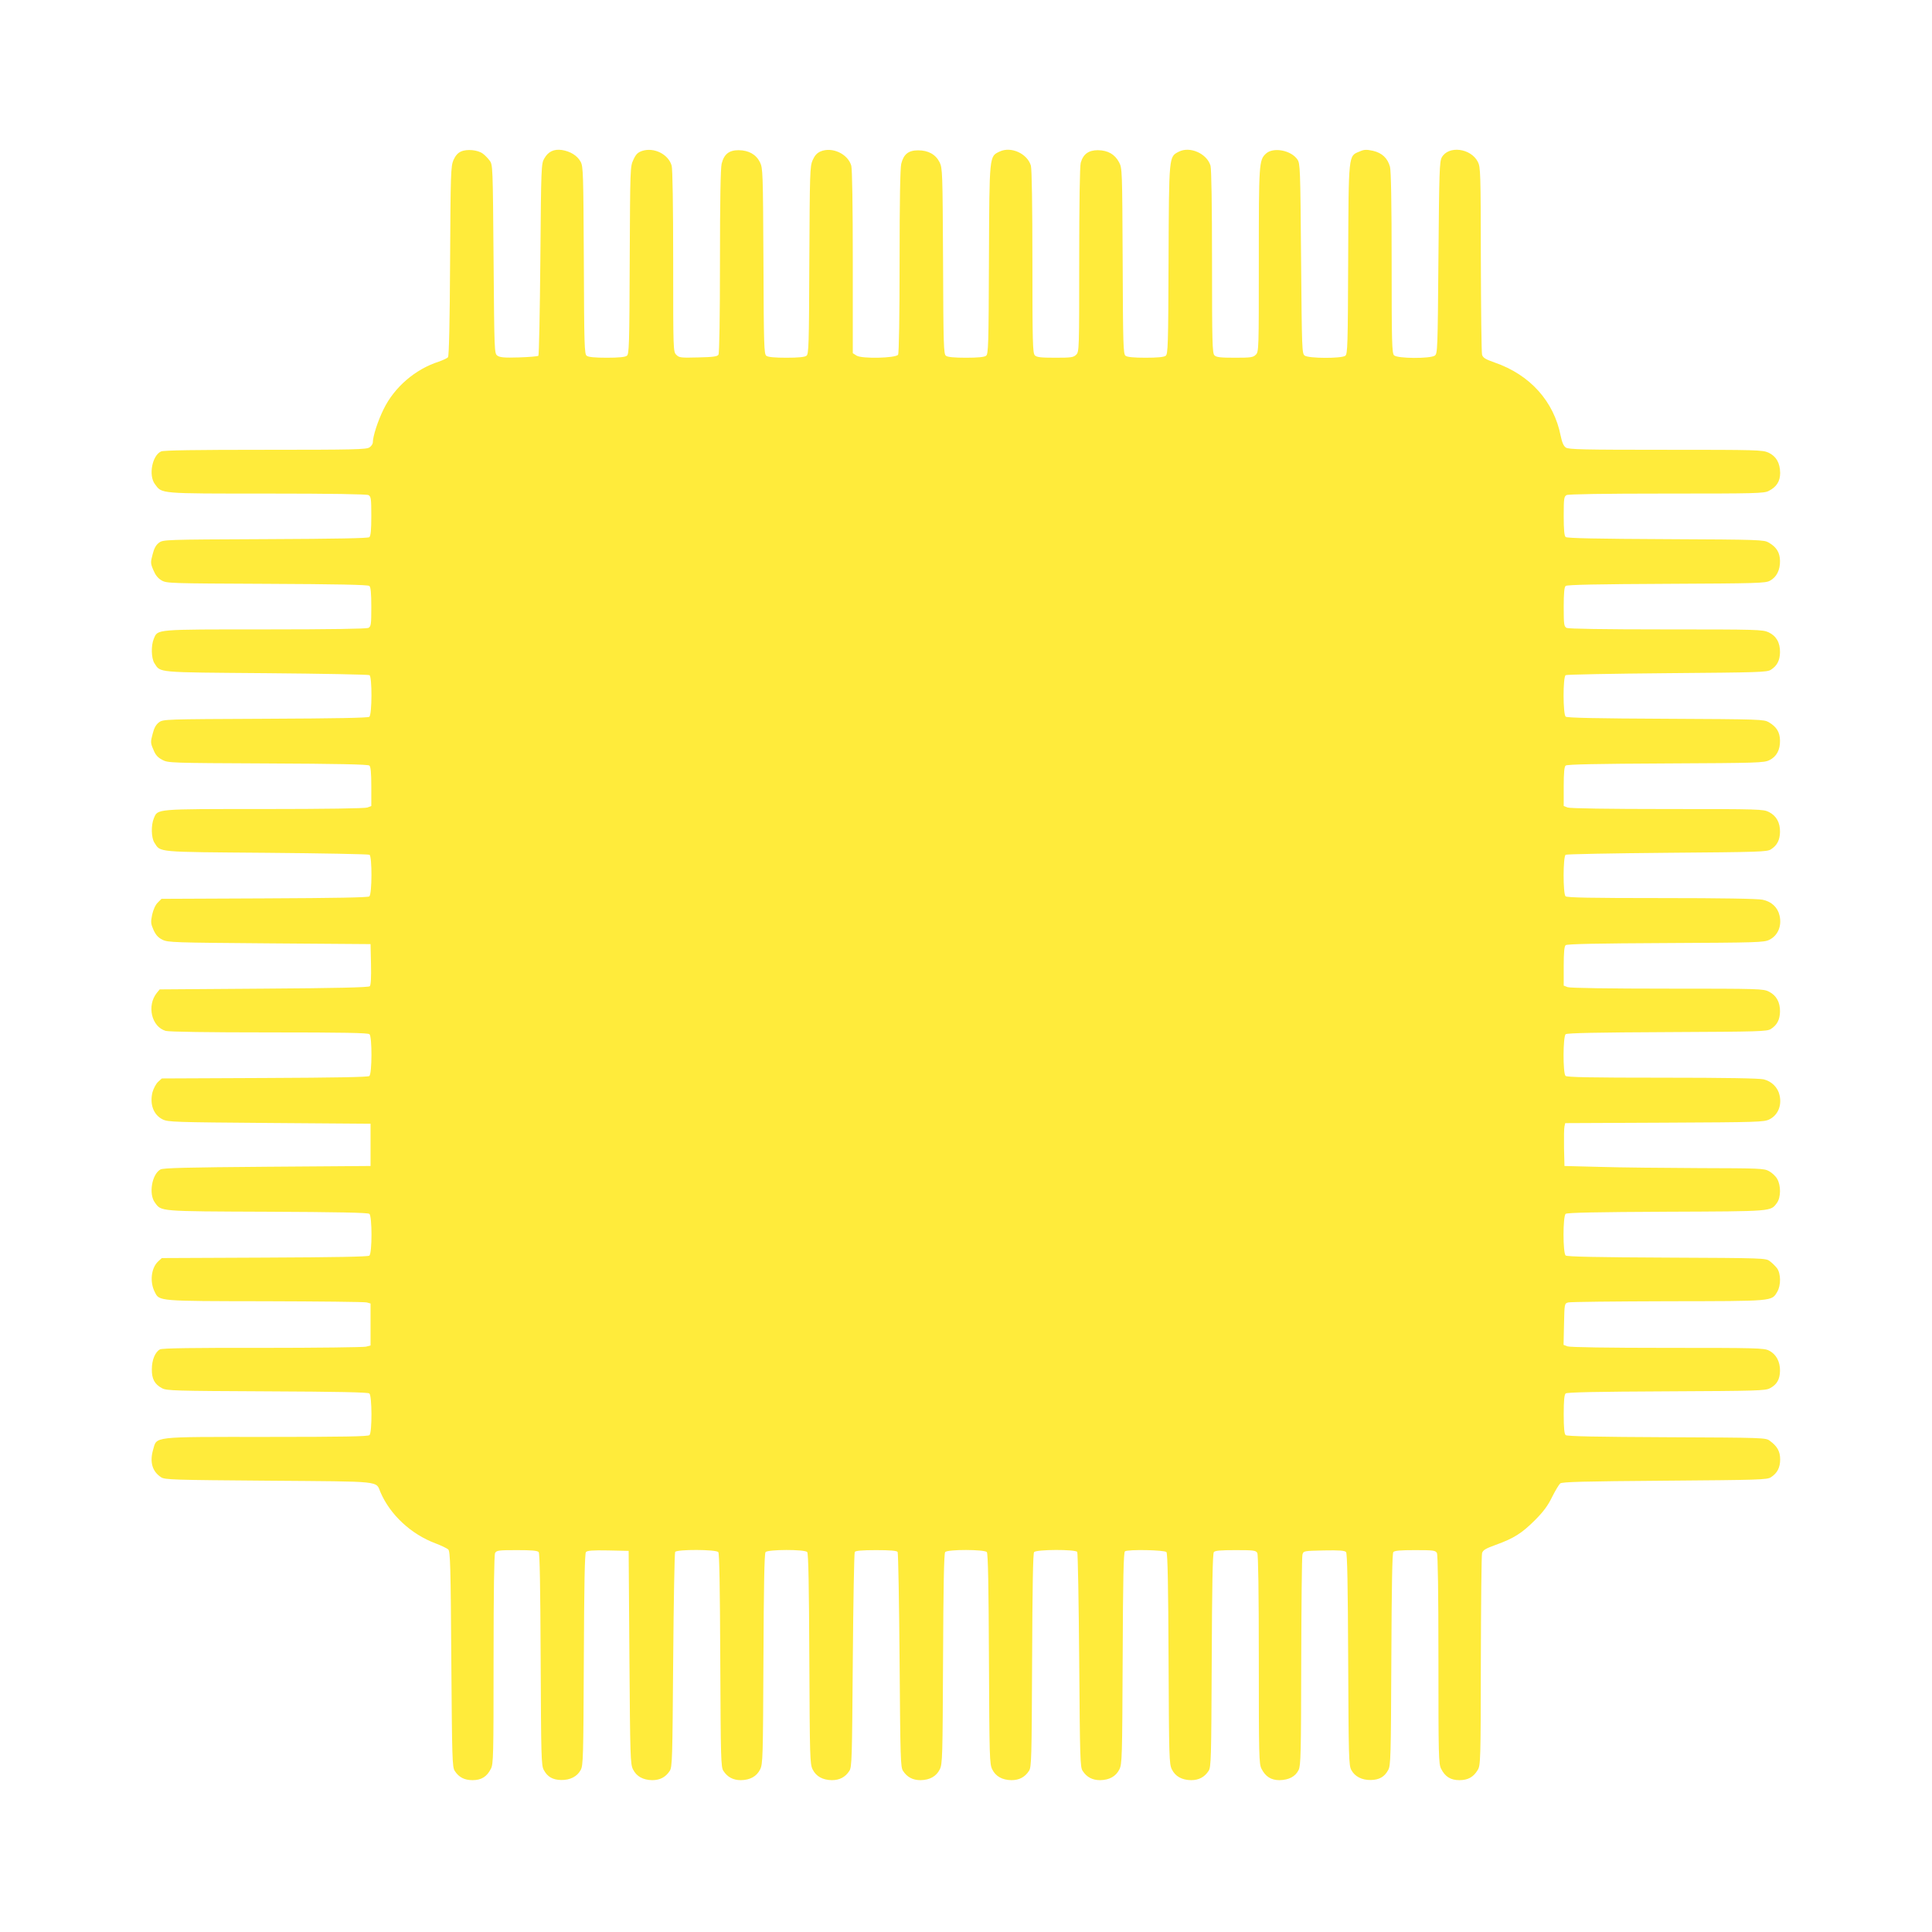 <?xml version="1.0" standalone="no"?>
<!DOCTYPE svg PUBLIC "-//W3C//DTD SVG 20010904//EN"
 "http://www.w3.org/TR/2001/REC-SVG-20010904/DTD/svg10.dtd">
<svg version="1.0" xmlns="http://www.w3.org/2000/svg"
 width="1280pt" height="1280pt" viewBox="0 0 1280 1280"
 preserveAspectRatio="xMidYMid meet">
<g transform="translate(0,1280) scale(0.1,-0.1)"
fill="#ffeb3b" stroke="none">
<path d="M3054 11796 c-21 -9 -37 -28 -50 -57 -17 -41 -19 -84 -22 -669 -2
-398 -7 -629 -14 -637 -5 -6 -33 -19 -61 -29 -156 -50 -294 -169 -365 -314
-39 -79 -72 -181 -72 -222 0 -9 -10 -24 -22 -32 -20 -14 -102 -16 -690 -16
-458 0 -675 -3 -691 -11 -59 -27 -84 -158 -41 -216 48 -65 21 -63 742 -63 431
0 660 -4 673 -10 17 -10 19 -22 19 -139 0 -95 -4 -131 -13 -140 -10 -7 -216
-11 -690 -13 -668 -3 -676 -3 -704 -24 -20 -15 -32 -37 -42 -77 -14 -52 -14
-60 5 -104 13 -32 30 -54 54 -68 34 -20 51 -20 700 -23 455 -2 668 -6 677 -14
9 -7 13 -46 13 -139 0 -117 -2 -129 -19 -139 -13 -6 -246 -10 -686 -10 -734 0
-709 2 -736 -62 -19 -45 -17 -129 4 -162 42 -64 4 -60 742 -66 368 -3 676 -9
683 -13 18 -12 17 -260 -1 -276 -10 -7 -216 -11 -690 -13 -668 -3 -676 -3
-704 -24 -20 -15 -32 -37 -42 -77 -14 -52 -14 -60 5 -103 14 -36 29 -52 59
-68 39 -21 52 -21 699 -24 455 -2 664 -6 673 -14 9 -7 13 -46 13 -139 l0 -129
-26 -10 c-15 -6 -281 -10 -685 -10 -727 0 -703 2 -730 -62 -19 -46 -17 -129 4
-161 42 -65 4 -61 742 -67 368 -3 676 -9 683 -13 18 -12 17 -260 -1 -276 -10
-7 -217 -11 -695 -13 l-682 -3 -25 -25 c-16 -16 -29 -46 -37 -80 -10 -49 -9
-60 9 -101 15 -33 31 -51 59 -65 37 -18 73 -19 709 -24 l670 -5 3 -134 c2 -87
-1 -138 -8 -145 -8 -8 -227 -13 -701 -16 l-691 -5 -19 -23 c-68 -85 -35 -225
59 -252 24 -6 275 -10 688 -10 492 0 653 -3 662 -12 18 -18 17 -262 -1 -277
-9 -7 -219 -11 -694 -13 l-681 -3 -25 -23 c-14 -13 -30 -44 -37 -69 -19 -79 7
-149 67 -179 36 -18 77 -19 708 -24 l670 -5 0 -140 0 -140 -685 -5 c-531 -4
-690 -8 -707 -18 -57 -32 -79 -163 -37 -219 44 -60 19 -58 743 -61 463 -2 669
-6 678 -14 19 -15 19 -261 0 -277 -10 -7 -217 -11 -694 -13 l-681 -3 -25 -23
c-46 -44 -56 -136 -21 -203 30 -60 20 -59 731 -60 356 -1 659 -4 673 -8 l25
-7 0 -139 0 -139 -30 -8 c-16 -4 -326 -8 -687 -8 -453 1 -664 -2 -678 -10 -32
-17 -54 -70 -54 -131 -1 -64 18 -100 67 -126 30 -17 83 -18 696 -21 463 -2
669 -6 678 -14 18 -14 19 -258 1 -276 -9 -9 -174 -12 -681 -12 -772 0 -726 5
-753 -86 -23 -81 -5 -143 53 -181 25 -17 80 -18 714 -23 764 -6 707 0 740 -77
64 -149 203 -278 364 -338 39 -15 77 -33 85 -41 13 -13 16 -112 20 -727 5
-659 6 -715 23 -740 27 -42 64 -61 118 -61 58 0 95 23 121 75 17 31 18 87 18
722 0 455 4 695 10 708 10 17 22 19 144 19 98 0 136 -3 145 -13 7 -9 11 -224
13 -713 3 -647 4 -701 21 -731 24 -45 59 -65 115 -66 59 -1 106 23 129 66 17
30 18 85 21 731 2 493 6 704 14 713 8 10 43 13 147 11 l136 -3 5 -705 c5 -665
6 -707 24 -743 23 -46 66 -70 127 -71 52 0 89 20 116 61 17 25 18 80 23 733 3
388 9 711 13 718 12 18 270 17 286 -1 7 -9 11 -226 13 -718 3 -654 4 -707 21
-732 27 -41 64 -61 116 -61 61 1 104 25 127 71 18 36 19 76 22 732 2 480 6
699 14 708 15 18 261 19 276 0 8 -9 12 -230 14 -707 3 -657 4 -697 22 -733 23
-46 66 -70 127 -71 52 0 89 20 116 61 17 25 18 80 23 733 3 388 9 711 13 718
6 8 46 12 142 12 96 0 136 -4 142 -12 4 -7 10 -330 13 -718 5 -653 6 -708 23
-733 27 -41 64 -61 116 -61 61 1 104 25 127 71 18 36 19 76 22 733 2 477 6
698 14 707 15 19 261 18 276 0 8 -9 12 -228 14 -708 3 -656 4 -696 22 -732 23
-46 66 -70 127 -71 52 0 89 20 116 61 17 25 18 78 21 732 2 492 6 709 13 718
16 18 274 19 286 1 4 -7 10 -330 13 -718 5 -653 6 -708 23 -733 27 -41 64 -61
116 -61 61 1 104 25 127 71 18 36 19 76 22 738 2 530 6 701 15 707 22 14 263
9 275 -5 8 -9 12 -225 14 -708 3 -657 4 -696 22 -732 23 -46 66 -70 127 -71
52 0 89 20 116 61 17 25 18 78 21 732 2 490 6 709 14 718 8 10 46 13 144 13
122 0 134 -2 144 -19 6 -13 10 -253 10 -708 0 -635 1 -691 18 -722 26 -51 63
-75 119 -75 62 1 106 24 127 68 14 30 16 107 17 718 1 375 4 694 8 708 7 25 7
25 142 28 104 2 139 -1 147 -11 8 -9 12 -220 14 -713 3 -646 4 -701 21 -731
23 -43 70 -67 129 -66 56 1 91 21 115 66 17 30 18 84 21 731 2 489 6 704 13
713 9 10 47 13 145 13 122 0 134 -2 144 -19 6 -13 10 -253 10 -708 0 -635 1
-691 18 -722 26 -52 63 -75 121 -75 56 0 93 20 121 67 19 31 20 57 21 722 1
380 4 701 8 715 6 20 22 30 91 55 120 43 174 78 260 164 55 55 86 97 113 153
21 42 45 82 54 90 13 10 149 14 692 18 625 5 679 6 704 23 42 27 61 64 61 118
0 53 -19 87 -68 123 -27 21 -39 21 -684 24 -456 2 -660 6 -669 14 -9 8 -13 45
-13 138 0 93 4 130 13 138 9 8 212 12 668 14 604 3 656 4 686 21 46 24 65 59
66 115 1 61 -26 111 -73 134 -32 17 -85 18 -672 18 -394 0 -647 4 -663 10
l-26 10 3 137 c3 137 3 137 28 144 14 4 312 7 663 8 704 1 684 -1 722 63 25
43 24 121 -2 156 -11 14 -32 35 -47 46 -27 21 -39 21 -684 24 -454 2 -660 6
-669 14 -19 15 -19 261 0 276 9 8 212 12 668 14 711 3 689 1 732 59 26 36 27
115 1 159 -10 18 -35 41 -54 51 -32 18 -66 19 -460 20 -234 1 -531 4 -660 8
l-235 6 -3 120 c-1 66 0 130 3 142 l5 22 658 3 c620 3 659 4 695 22 56 28 83
91 67 160 -11 51 -52 92 -105 105 -30 7 -250 11 -672 11 -476 0 -632 3 -641
12 -18 18 -17 262 1 276 9 8 214 12 673 14 611 3 662 4 687 21 41 26 59 62 60
115 1 62 -24 107 -73 132 -38 19 -58 20 -674 20 -388 0 -645 4 -660 10 l-26
10 0 129 c0 93 4 132 13 139 9 8 221 12 662 14 613 3 652 4 688 22 56 28 83
91 67 160 -12 54 -53 93 -112 105 -31 7 -273 11 -671 11 -471 0 -626 3 -635
12 -17 17 -17 264 1 275 6 4 309 10 672 13 610 5 663 6 688 23 41 26 59 62 60
115 1 62 -24 107 -73 132 -38 19 -58 20 -674 20 -388 0 -645 4 -660 10 l-26
10 0 129 c0 93 4 132 13 139 9 8 216 12 663 14 612 3 651 4 687 22 47 23 71
67 70 130 -1 55 -22 90 -74 121 -33 19 -55 20 -683 23 -450 2 -654 6 -663 14
-18 15 -19 263 0 275 6 4 309 10 672 13 610 5 663 6 688 23 41 26 59 62 60
115 1 65 -25 109 -76 133 -40 18 -75 19 -680 19 -421 0 -645 4 -658 10 -17 10
-19 22 -19 139 0 93 4 132 13 139 9 8 220 12 667 14 604 3 658 4 687 21 43 23
67 70 66 131 -1 55 -22 90 -74 121 -33 19 -55 20 -683 23 -447 2 -654 6 -663
14 -9 7 -13 46 -13 139 0 117 2 129 19 139 13 6 239 10 663 10 592 0 646 1
677 18 51 26 75 63 75 119 -1 66 -26 110 -77 134 -40 18 -75 19 -682 19 -545
0 -644 2 -661 15 -15 10 -25 34 -34 77 -45 229 -203 405 -437 486 -63 22 -78
32 -84 52 -4 14 -7 299 -8 633 -1 577 -2 610 -20 645 -47 91 -195 109 -239 29
-15 -29 -17 -89 -22 -665 -5 -613 -6 -634 -24 -648 -30 -21 -249 -20 -270 2
-14 14 -16 83 -16 612 0 399 -4 610 -11 637 -16 58 -53 92 -113 106 -43 9 -58
9 -89 -5 -74 -30 -72 -11 -75 -716 -2 -569 -4 -626 -19 -637 -25 -19 -243 -18
-269 1 -18 14 -19 35 -24 643 -5 596 -6 629 -24 656 -42 62 -161 84 -209 39
-46 -43 -47 -63 -47 -706 0 -593 0 -606 -20 -626 -18 -18 -33 -20 -139 -20
-95 0 -123 3 -135 16 -14 14 -16 84 -16 617 0 378 -4 616 -10 639 -23 80 -136
131 -210 93 -66 -34 -65 -22 -68 -715 -2 -569 -4 -626 -19 -637 -11 -9 -56
-13 -133 -13 -77 0 -122 4 -133 13 -15 11 -17 69 -19 627 -3 602 -3 616 -24
655 -28 53 -74 79 -140 80 -62 0 -98 -26 -114 -84 -6 -22 -10 -272 -10 -643 0
-595 0 -608 -20 -628 -18 -18 -33 -20 -139 -20 -95 0 -123 3 -135 16 -14 14
-16 84 -16 617 0 378 -4 616 -10 639 -23 80 -131 130 -207 94 -69 -33 -68 -17
-71 -716 -2 -568 -4 -626 -19 -637 -11 -9 -56 -13 -133 -13 -77 0 -122 4 -133
13 -15 11 -17 68 -19 627 -3 592 -4 616 -23 655 -26 52 -75 79 -142 79 -64 0
-96 -25 -112 -89 -7 -29 -11 -243 -11 -647 0 -362 -4 -609 -10 -618 -14 -23
-242 -28 -275 -6 l-25 16 0 603 c0 378 -4 616 -10 639 -22 78 -126 127 -203
95 -25 -11 -39 -27 -53 -58 -18 -41 -19 -80 -22 -664 -2 -564 -4 -621 -19
-632 -11 -9 -56 -13 -133 -13 -77 0 -122 4 -133 13 -15 11 -17 67 -19 627 -3
592 -4 616 -23 655 -26 52 -74 79 -141 80 -64 0 -97 -26 -113 -90 -7 -29 -11
-243 -11 -647 0 -362 -4 -609 -10 -618 -7 -12 -37 -16 -134 -18 -115 -3 -126
-2 -145 17 -21 21 -21 27 -21 619 0 374 -4 611 -10 634 -21 76 -117 124 -196
98 -29 -10 -41 -22 -58 -59 -21 -45 -21 -56 -24 -666 -2 -563 -4 -621 -19
-632 -11 -9 -56 -13 -133 -13 -77 0 -122 4 -133 13 -15 11 -17 67 -19 632 -3
575 -4 622 -21 653 -22 41 -68 69 -123 78 -54 8 -92 -10 -118 -56 -20 -34 -21
-53 -26 -667 -3 -347 -9 -635 -13 -640 -5 -4 -63 -9 -130 -11 -96 -3 -126 0
-142 12 -20 14 -20 29 -25 639 -5 612 -5 626 -26 653 -11 15 -31 36 -45 46
-33 25 -106 32 -145 14z"/>
</g>
</svg>
